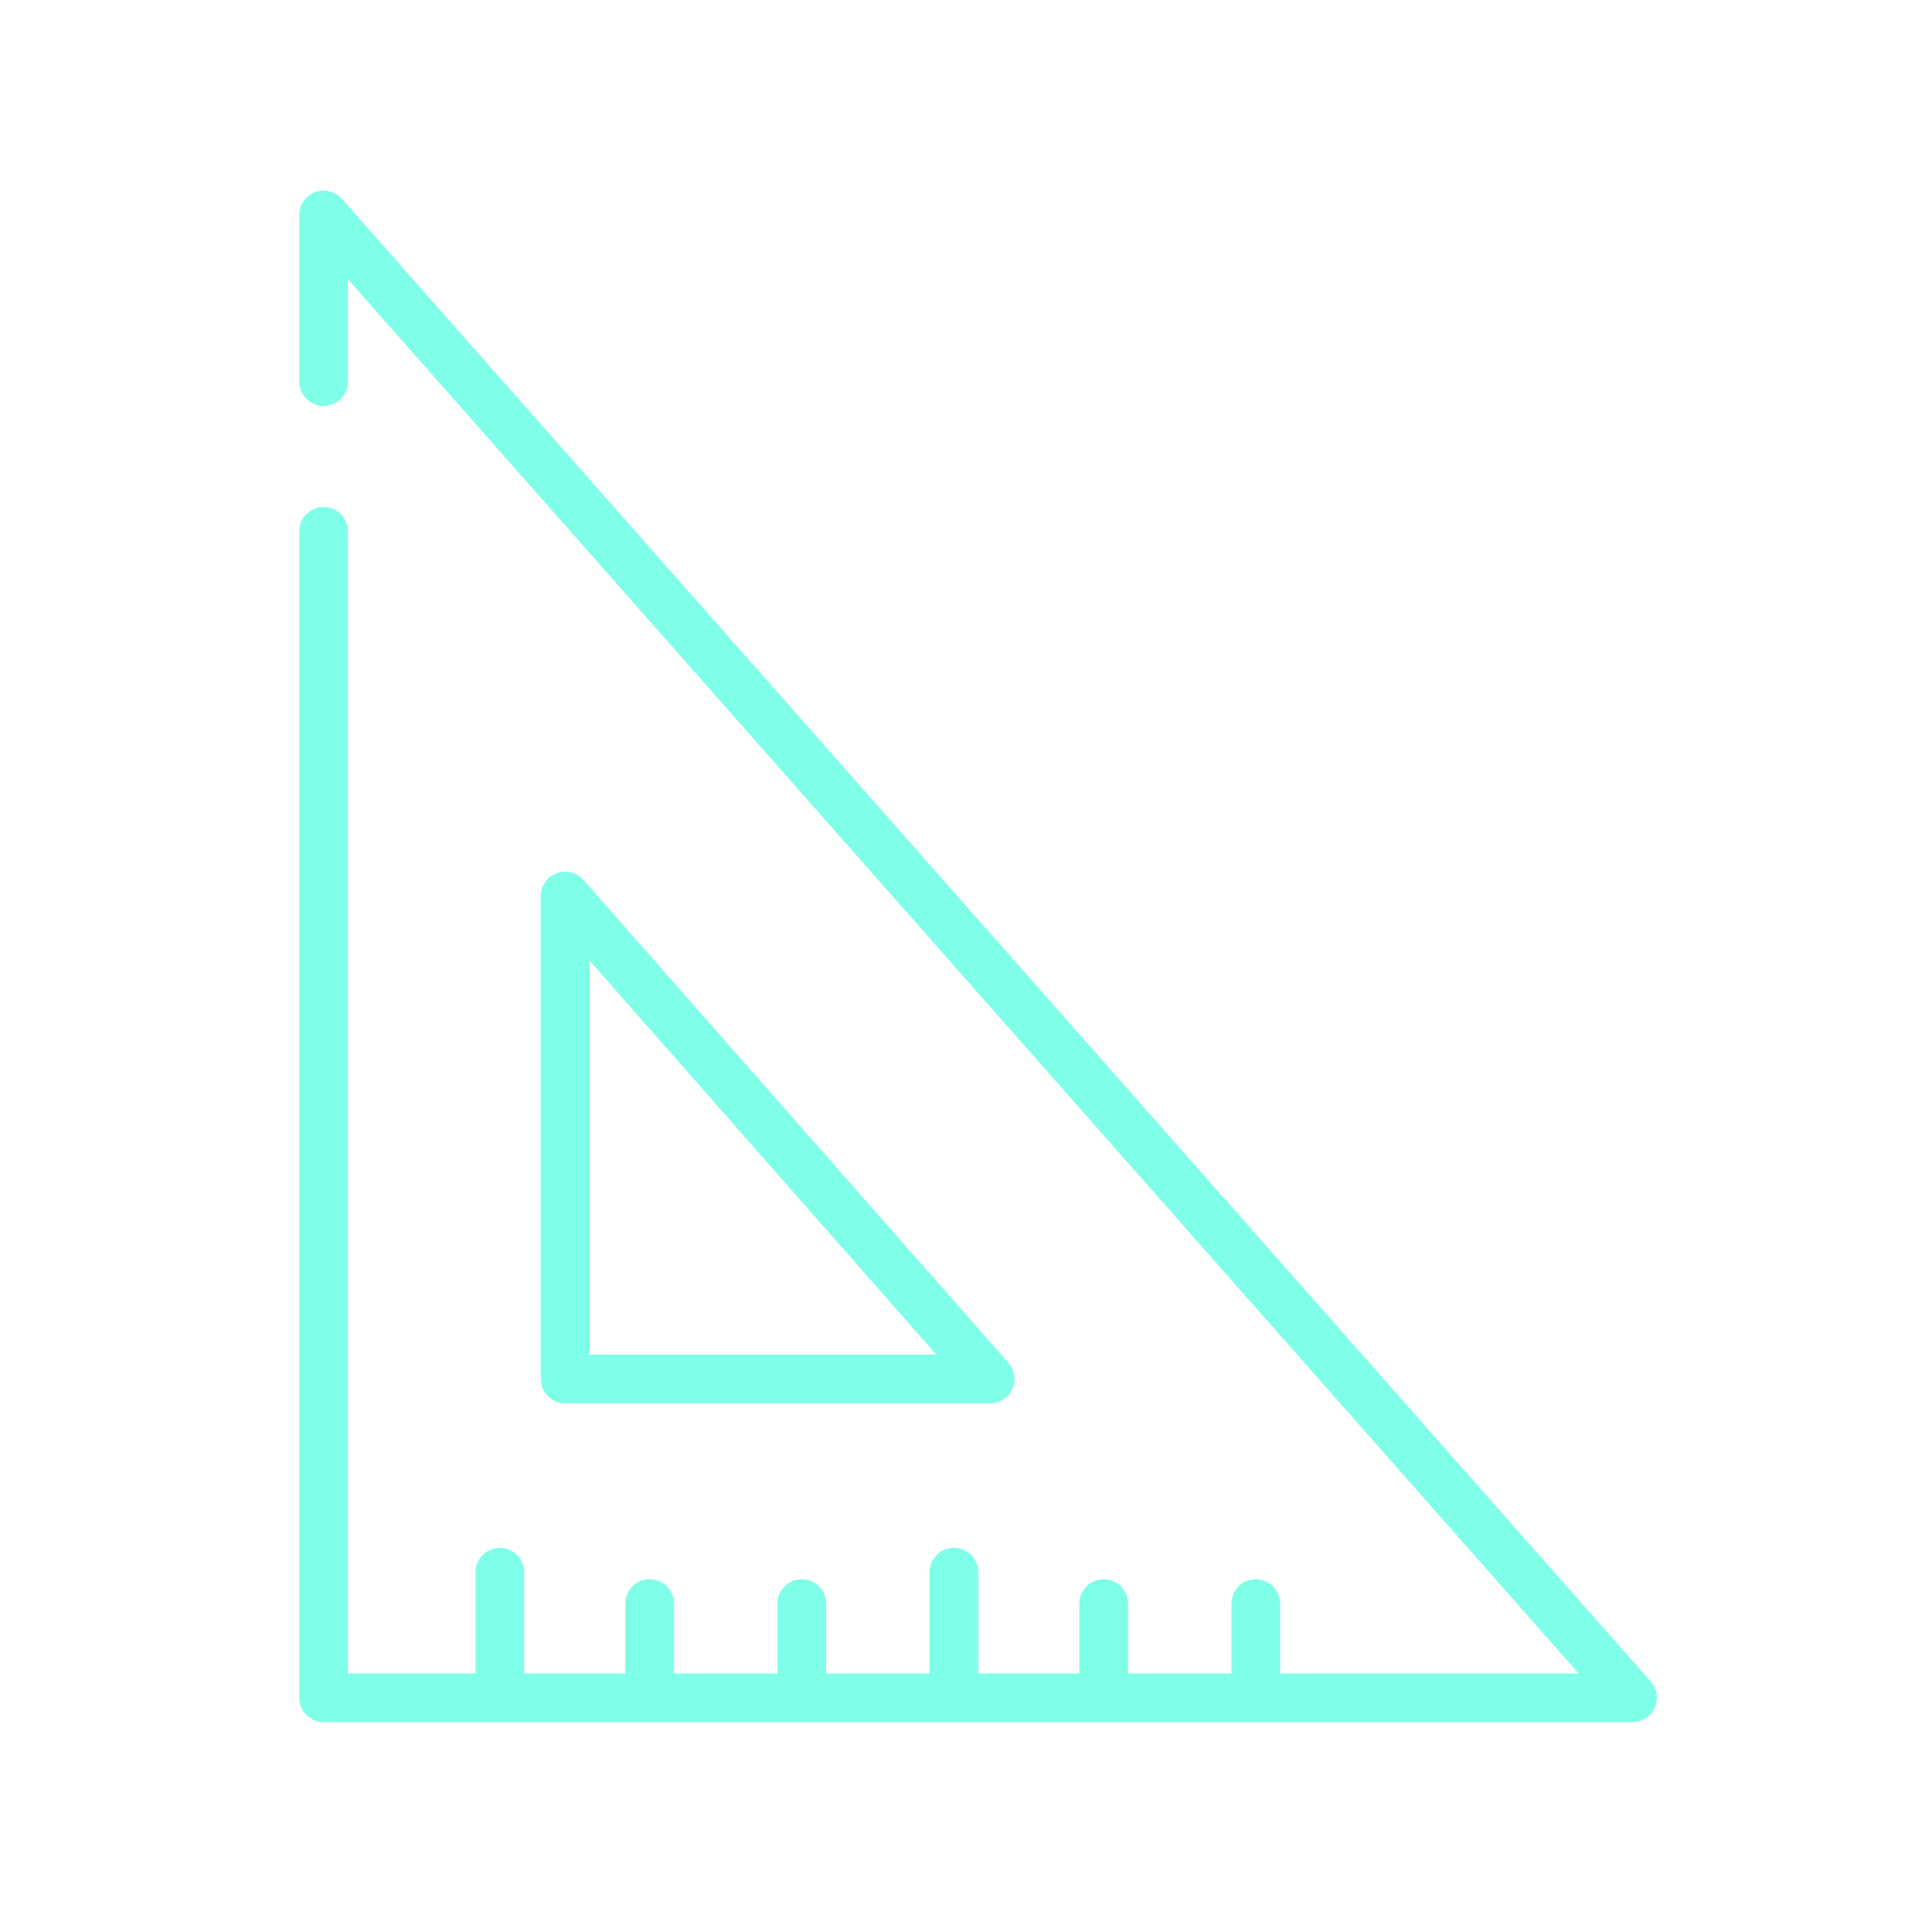 <?xml version="1.0" encoding="utf-8"?>
<!-- Generator: Adobe Illustrator 25.0.0, SVG Export Plug-In . SVG Version: 6.00 Build 0)  -->
<svg version="1.1" id="Livello_1" xmlns="http://www.w3.org/2000/svg" xmlns:xlink="http://www.w3.org/1999/xlink" x="0px" y="0px"
	 viewBox="0 0 80 80" style="enable-background:new 0 0 80 80;" xml:space="preserve">
<style type="text/css">
	.st0{fill:none;stroke:#80FFE8;stroke-width:2.015;stroke-linecap:round;stroke-linejoin:round;stroke-miterlimit:10;}
</style>
<g>
	<polyline class="st0" points="13.4,15.8 13.4,8.9 67.6,70.3 13.4,70.3 13.4,22 	"/>
	<polygon class="st0" points="23.4,37.1 41,57.1 23.4,57.1 	"/>
	<line class="st0" x1="20.7" y1="65.1" x2="20.7" y2="70.3"/>
	<line class="st0" x1="26.9" y1="66.4" x2="26.9" y2="70.3"/>
	<line class="st0" x1="33.2" y1="66.4" x2="33.2" y2="70.3"/>
	<line class="st0" x1="39.5" y1="65.1" x2="39.5" y2="70.3"/>
	<line class="st0" x1="45.7" y1="66.4" x2="45.7" y2="70.3"/>
	<line class="st0" x1="52" y1="66.4" x2="52" y2="70.3"/>
</g>
</svg>
